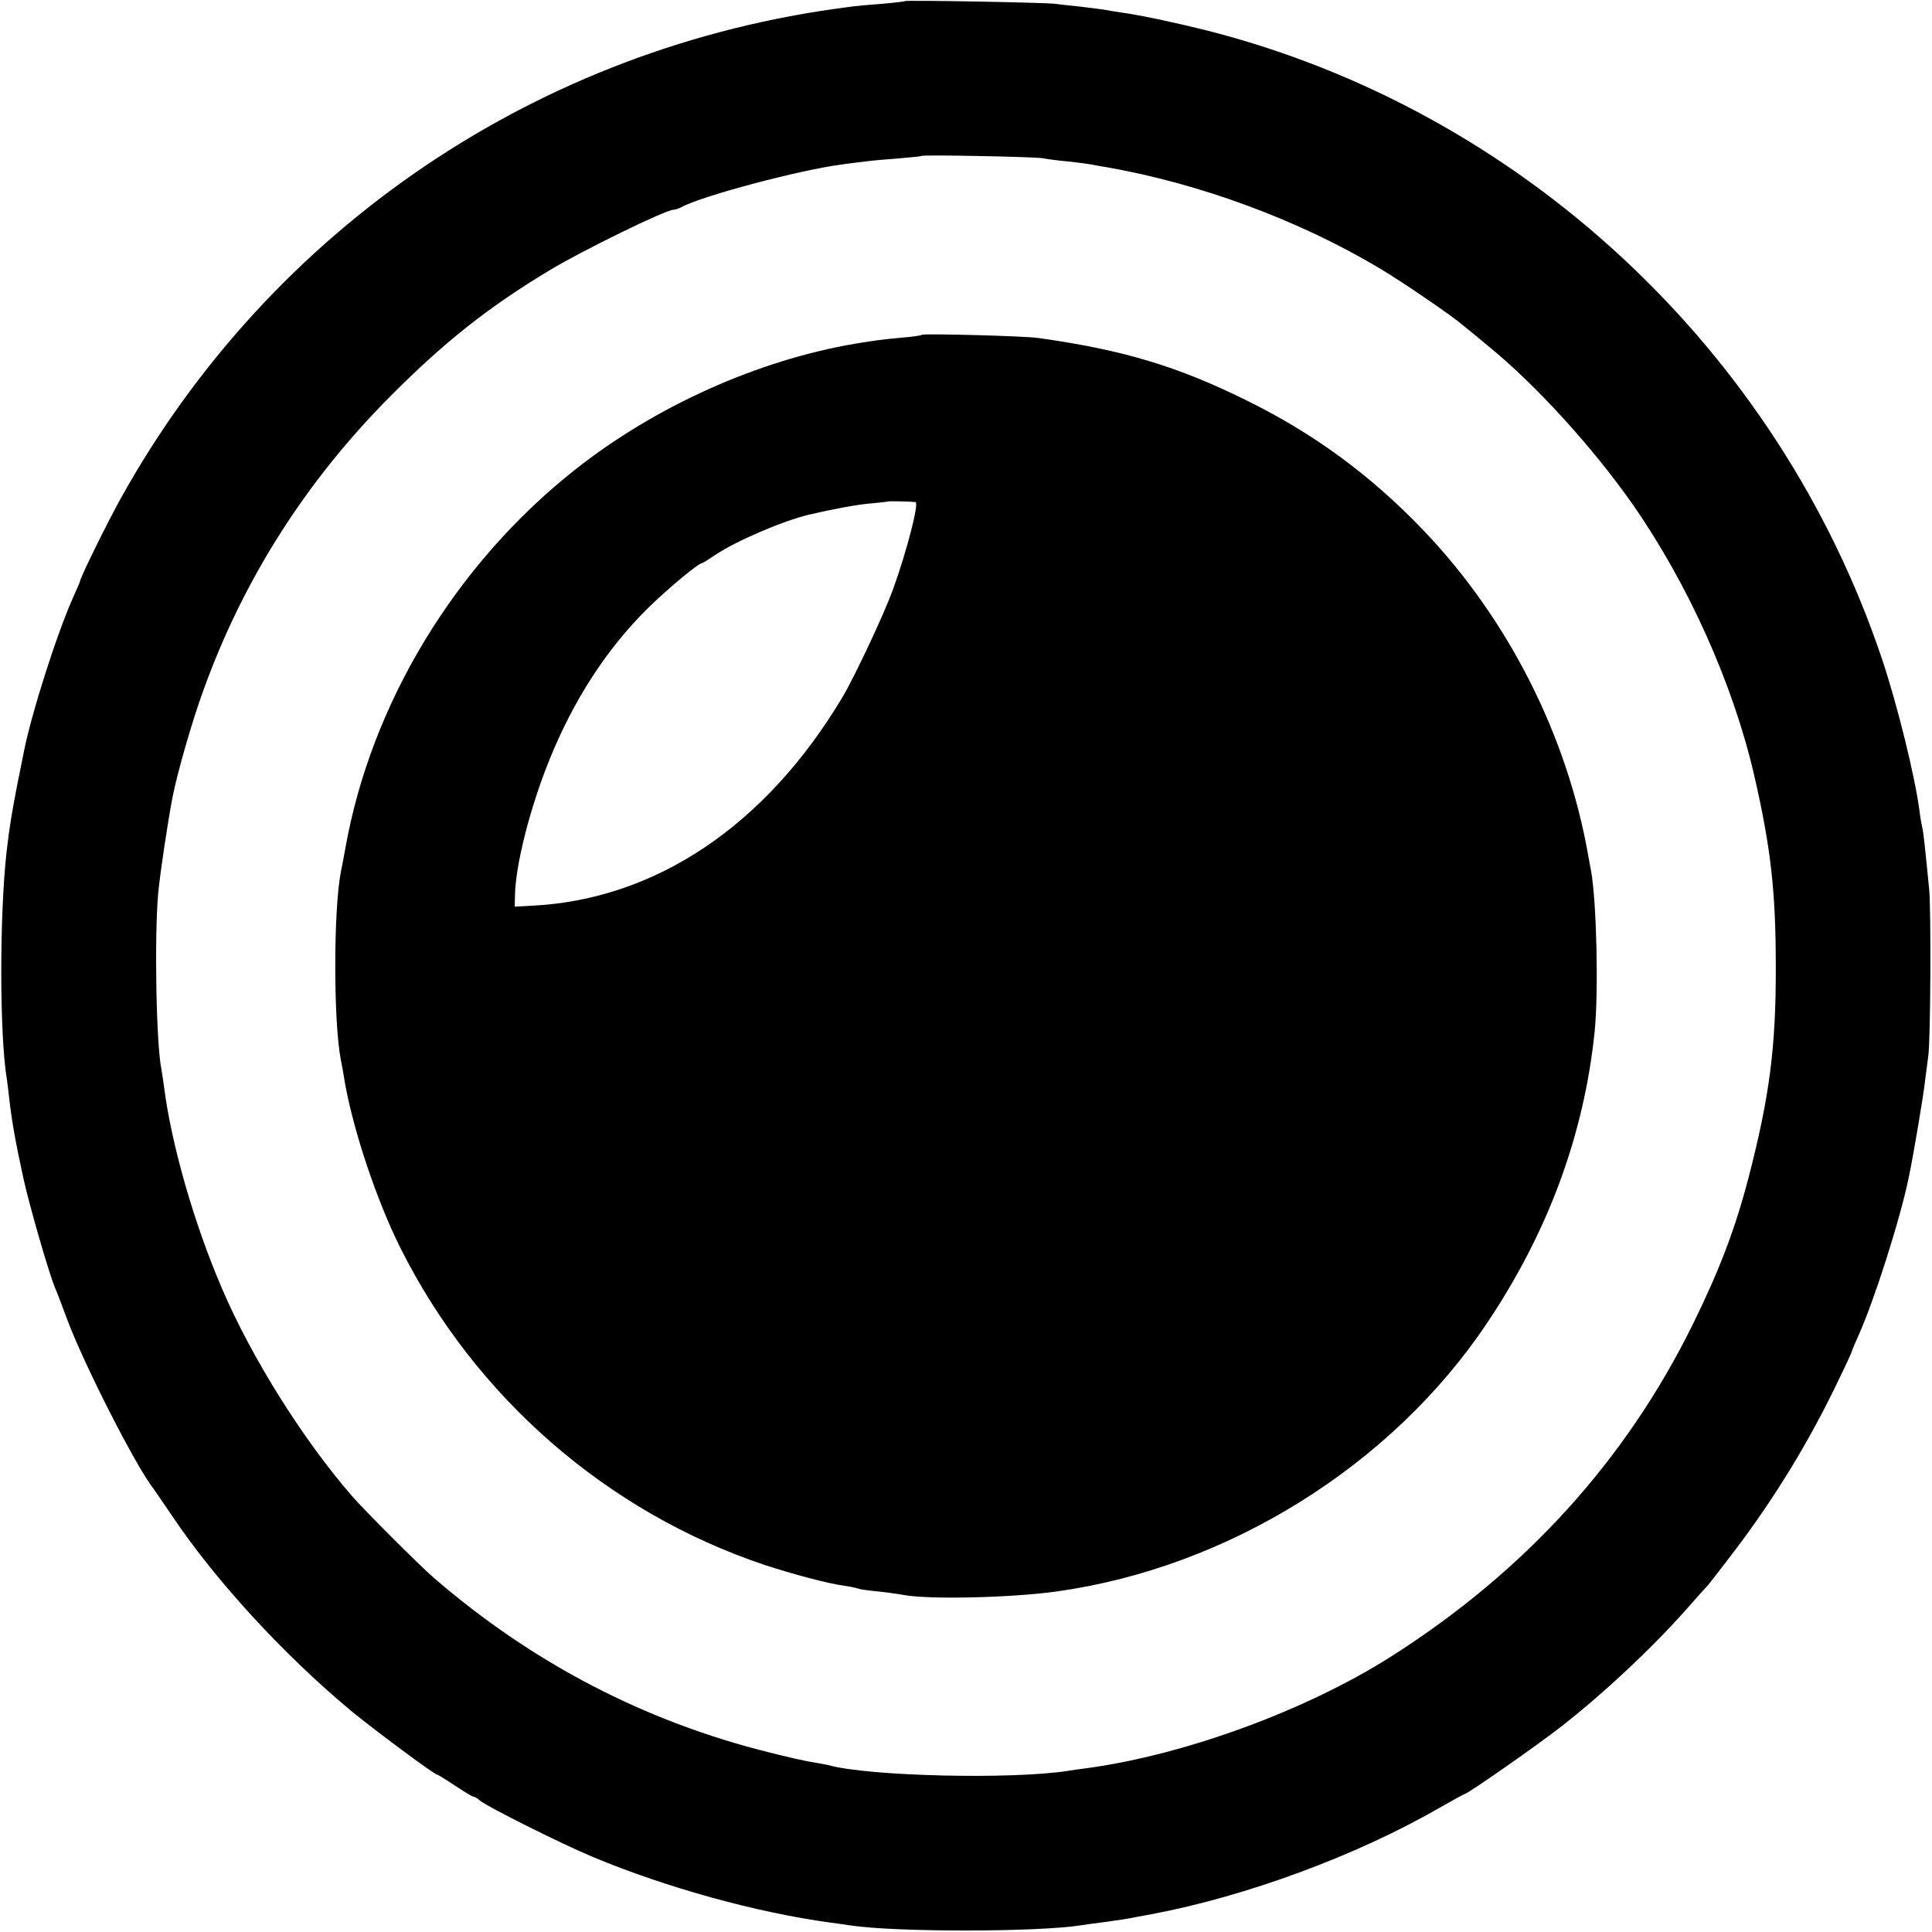 <?xml version="1.0" standalone="no"?>
<!DOCTYPE svg PUBLIC "-//W3C//DTD SVG 20010904//EN"
 "http://www.w3.org/TR/2001/REC-SVG-20010904/DTD/svg10.dtd">
<svg version="1.0" xmlns="http://www.w3.org/2000/svg"
 width="700pt" height="700pt" viewBox="0 0 700 700"
 preserveAspectRatio="xMidYMid meet">
<g transform="translate(0,700) scale(0.1,-0.1)"
fill="#000000" stroke="none">
<path d="M3278 6996 c-1 -2 -39 -6 -83 -10 -44 -3 -100 -8 -125 -12 -1116
-143 -2087 -799 -2632 -1779 -48 -86 -148 -289 -148 -301 0 -2 -11 -27 -24
-56 -60 -133 -155 -432 -181 -569 -3 -13 -11 -58 -20 -99 -22 -115 -30 -160
-41 -255 -26 -230 -26 -667 1 -826 2 -13 6 -46 9 -74 9 -78 22 -152 51 -285
21 -96 91 -339 114 -395 5 -11 26 -65 46 -120 64 -168 249 -531 312 -610 4 -6
34 -49 65 -95 156 -233 401 -501 648 -707 81 -67 304 -233 314 -233 3 0 32
-18 65 -40 33 -22 63 -40 67 -40 4 0 15 -6 23 -14 26 -22 298 -158 411 -205
267 -111 589 -200 859 -237 25 -3 57 -8 71 -10 163 -25 682 -25 842 1 13 2 46
7 73 10 72 10 86 12 120 19 17 3 44 8 60 11 343 65 740 212 1039 384 49 28 91
51 93 51 10 0 268 180 353 247 152 119 324 280 450 422 36 41 70 79 76 85 6 6
48 61 94 121 150 197 277 405 383 628 26 53 47 99 47 102 0 2 11 28 24 57 57
127 151 421 182 573 17 81 54 301 59 350 4 33 9 71 11 85 9 46 11 524 4 605
-15 153 -21 210 -25 225 -2 8 -7 35 -10 60 -17 129 -80 384 -136 552 -377
1123 -1311 1991 -2452 2279 -117 29 -240 55 -307 64 -19 3 -46 7 -60 10 -13 2
-52 7 -86 11 -33 3 -74 8 -90 10 -32 5 -540 14 -546 10z m497 -569 c17 -3 59
-9 95 -12 36 -4 74 -9 85 -11 11 -2 34 -7 50 -9 340 -59 701 -192 995 -368 78
-46 269 -177 296 -202 7 -5 52 -42 100 -82 169 -138 376 -365 522 -574 200
-288 362 -649 438 -979 60 -261 78 -420 78 -690 1 -295 -23 -475 -99 -768 -49
-187 -104 -331 -200 -527 -243 -495 -609 -898 -1095 -1207 -305 -194 -743
-355 -1099 -404 -25 -3 -57 -8 -71 -10 -202 -32 -726 -20 -870 21 -8 2 -33 6
-54 10 -22 3 -94 19 -160 36 -451 112 -859 325 -1215 633 -53 46 -251 244
-296 296 -178 205 -364 502 -470 750 -102 236 -185 527 -211 735 -3 22 -7 49
-9 60 -19 90 -26 476 -12 637 7 74 33 249 52 349 16 84 72 280 112 388 144
401 373 760 678 1066 194 195 354 322 575 455 119 72 422 220 450 220 6 0 18
4 28 9 73 41 437 137 582 155 25 4 63 8 85 11 22 3 76 8 120 11 44 4 81 7 83
9 5 5 406 -3 437 -8z"/>
<path d="M3340 5787 c-3 -3 -39 -8 -80 -11 -73 -7 -85 -9 -160 -21 -355 -60
-728 -228 -1018 -458 -432 -342 -738 -846 -831 -1372 -6 -33 -13 -71 -16 -84
-27 -139 -27 -545 0 -681 3 -14 10 -52 15 -85 32 -177 115 -425 201 -597 271
-541 749 -957 1319 -1148 101 -33 227 -67 286 -75 21 -3 46 -8 54 -11 8 -3 39
-7 70 -10 30 -3 73 -9 95 -13 93 -17 391 -10 555 13 620 87 1212 456 1557 971
223 332 353 686 391 1060 14 144 7 464 -13 578 -3 15 -7 39 -10 54 -76 437
-290 860 -599 1183 -191 199 -395 349 -641 470 -247 122 -444 182 -750 225
-50 8 -419 17 -425 12z m-23 -606 c14 -1 -30 -174 -82 -318 -32 -88 -137 -312
-182 -388 -279 -468 -681 -737 -1133 -757 l-55 -3 1 45 c3 110 54 311 123 483
88 219 208 405 359 554 68 67 183 163 196 163 3 0 25 14 50 31 74 49 243 122
336 144 85 20 175 37 225 41 33 3 61 6 62 7 1 2 79 0 100 -2z"/>
</g>
</svg>
